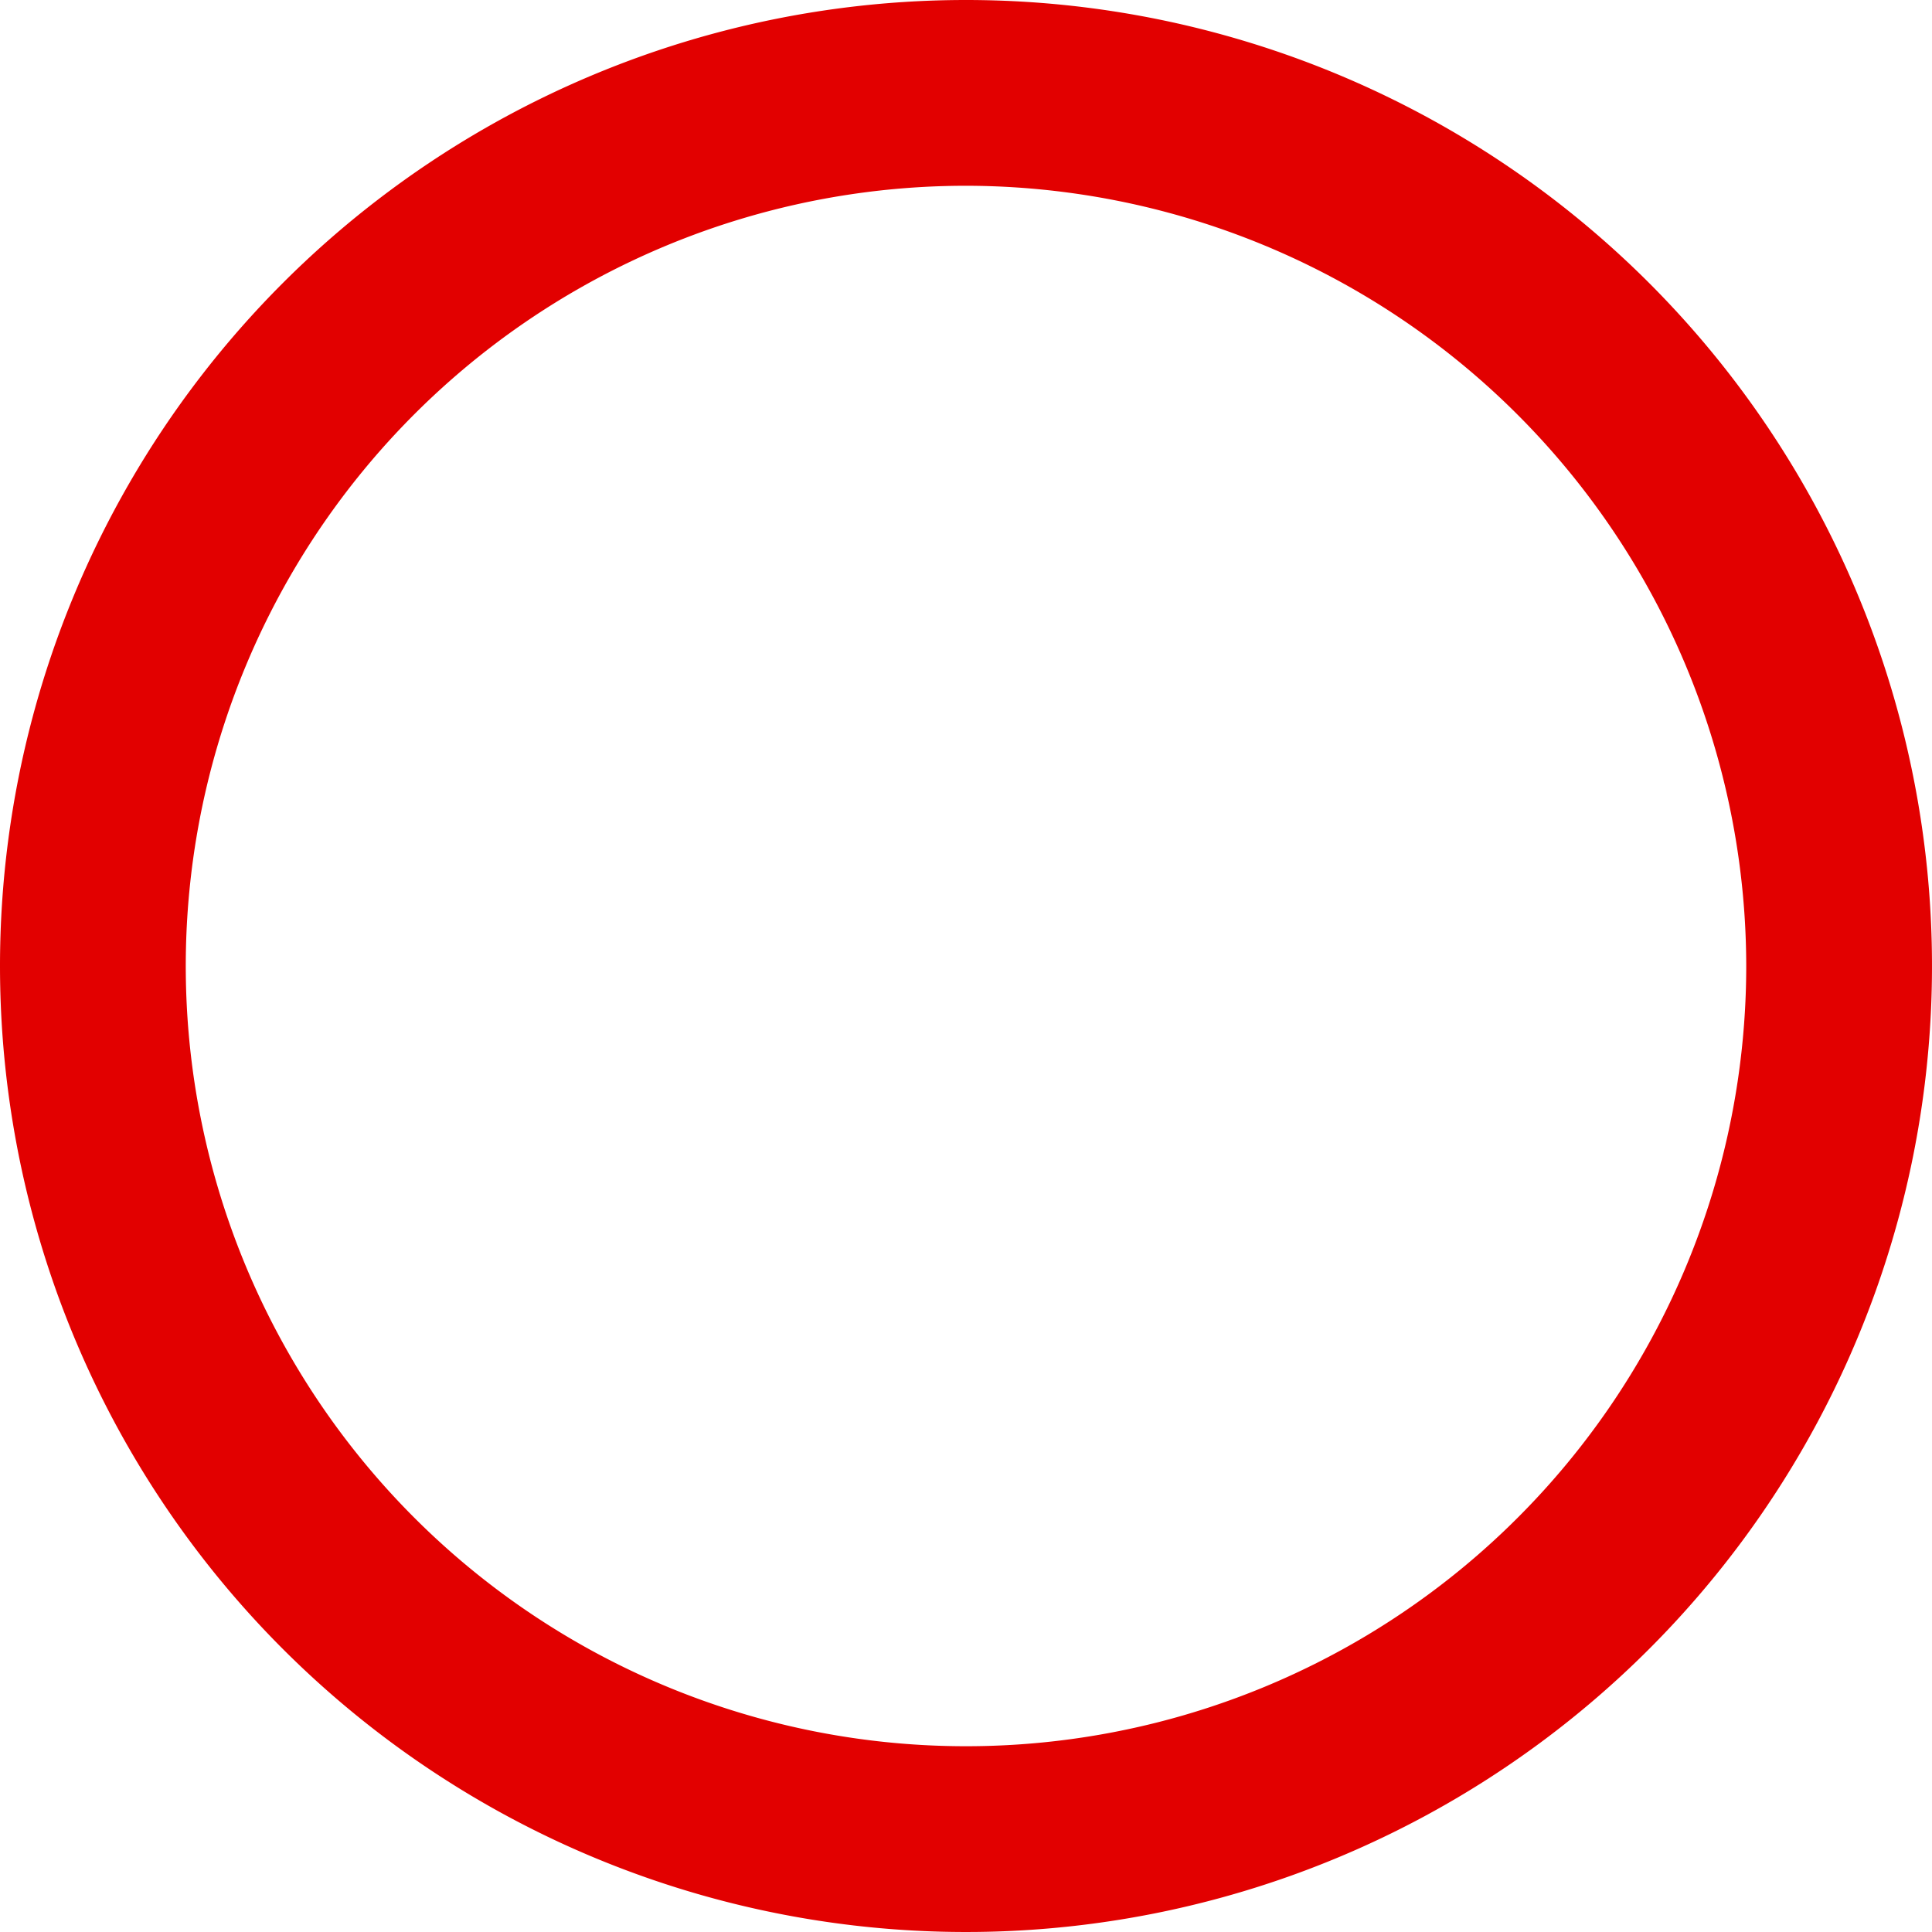 <svg xmlns="http://www.w3.org/2000/svg" width="104" height="104" viewBox="0 0 104 104">
  <path id="楕円形_589" data-name="楕円形 589" d="M52,10A42,42,0,1,0,94,52,42.048,42.048,0,0,0,52,10M52,0A52,52,0,1,1,0,52,52,52,0,0,1,52,0Z" fill="#e20000"/>
</svg>
